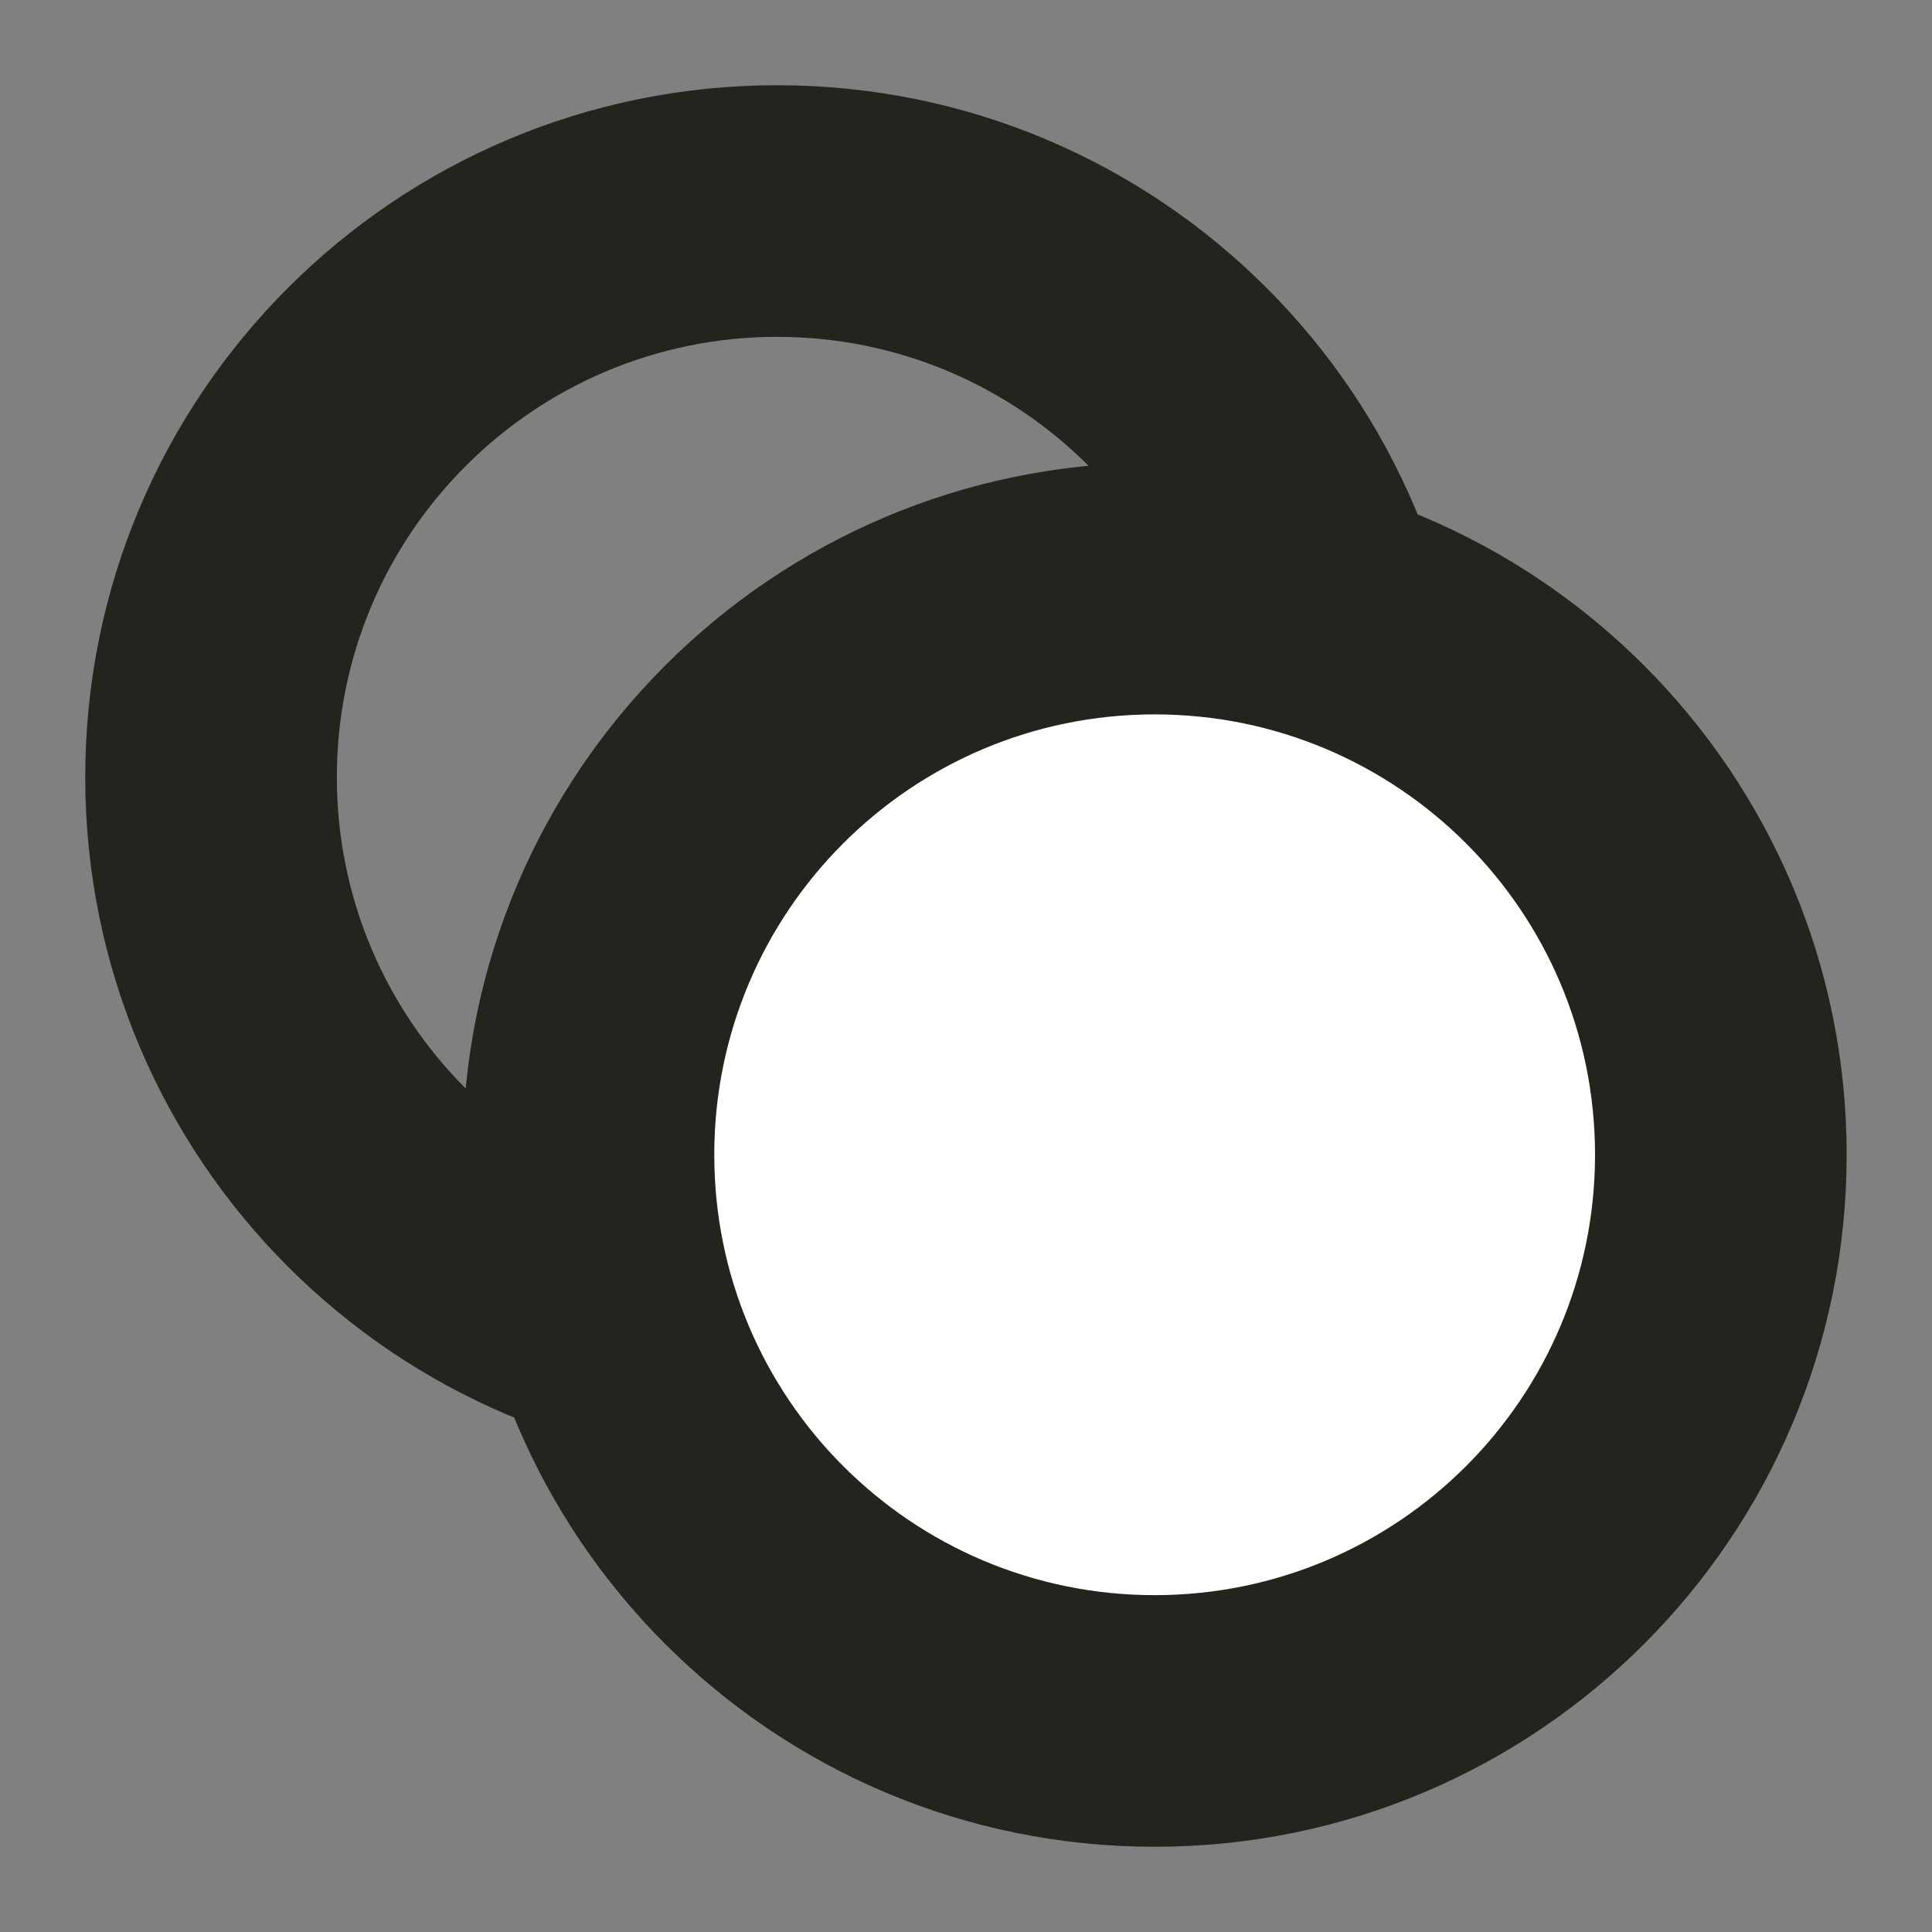 <svg width="17" height="17" viewBox="0 0 17 17" fill="none" xmlns="http://www.w3.org/2000/svg">
<rect x="0" y="0" width="17" height="17" fill="#808080" stroke="none"/>
<path d="M10.714 6.839C10.714 4.699 8.979 2.964 6.839 2.964C4.699 2.964 2.964 4.699 2.964 6.839C2.964 8.979 4.699 10.714 6.839 10.714C8.979 10.714 10.714 8.979 10.714 6.839ZM12.929 6.839C12.929 10.202 10.202 12.929 6.839 12.929C3.476 12.929 0.75 10.202 0.75 6.839C0.75 3.476 3.476 0.75 6.839 0.75C10.202 0.75 12.929 3.476 12.929 6.839Z" fill="#23241E"/>
<path d="M15.144 10.161C15.144 12.912 12.913 15.143 10.162 15.143C7.41 15.143 5.18 12.912 5.18 10.161C5.18 7.409 7.41 5.179 10.162 5.179C12.913 5.179 15.144 7.409 15.144 10.161Z" fill="white"/>
<path d="M14.035 10.161C14.035 8.02 12.3 6.286 10.16 6.286C8.02 6.286 6.285 8.02 6.285 10.161C6.285 12.301 8.02 14.036 10.16 14.036C12.3 14.036 14.035 12.301 14.035 10.161ZM16.249 10.161C16.249 13.524 13.523 16.25 10.16 16.25C6.797 16.25 4.07 13.524 4.07 10.161C4.07 6.798 6.797 4.071 10.16 4.071C13.523 4.071 16.249 6.798 16.249 10.161Z" fill="#23241E"/>
</svg>
